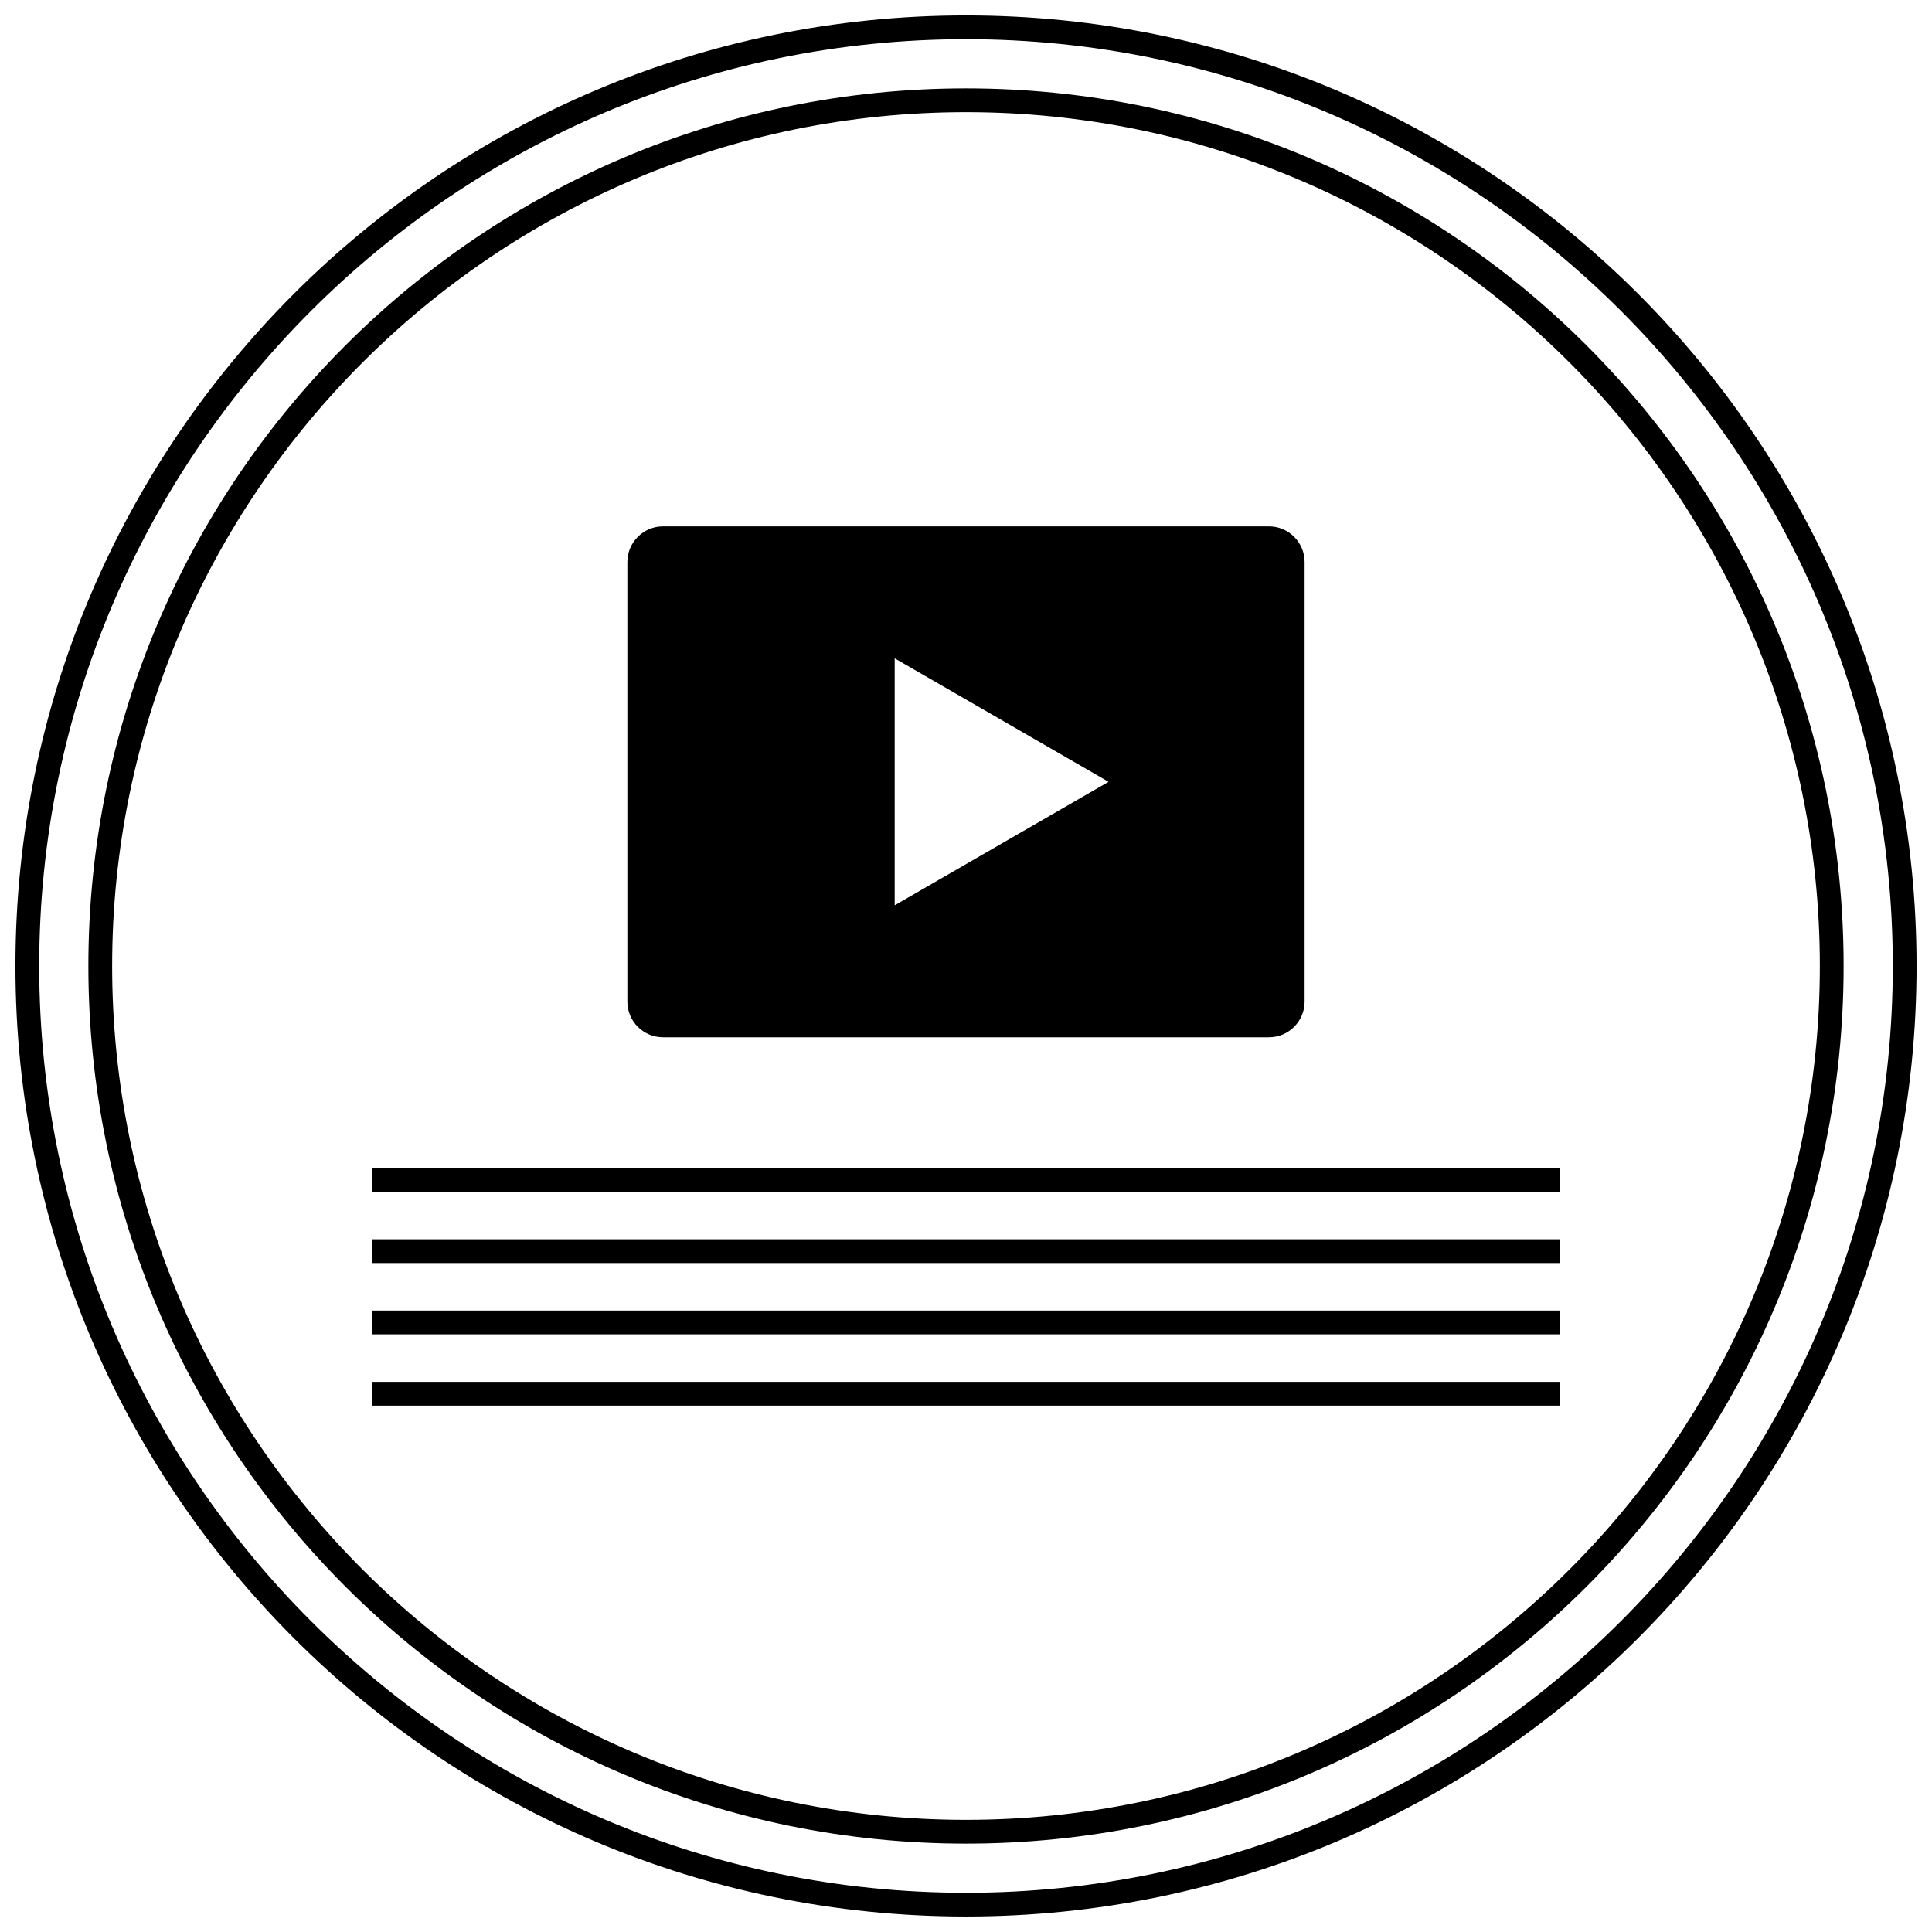 <?xml version="1.0" encoding="UTF-8"?>
<!-- Uploaded to: ICON Repo, www.svgrepo.com, Generator: ICON Repo Mixer Tools -->
<svg width="800px" height="800px" version="1.1" viewBox="144 144 512 512" xmlns="http://www.w3.org/2000/svg">
 <defs>
  <clipPath id="a">
   <path d="m148.09 148.09h503.81v503.81h-503.81z"/>
  </clipPath>
 </defs>
 <g clip-path="url(#a)">
  <path d="m400 651.9c139.12 0 251.91-112.78 251.91-251.91-0.004-139.12-112.79-251.9-251.91-251.9-139.12 0-251.91 112.78-251.91 251.91 0 139.12 112.78 251.9 251.91 251.9zm0-497.51c135.43 0 245.61 110.18 245.61 245.61 0 135.43-110.18 245.61-245.61 245.61-135.43 0-245.61-110.18-245.61-245.61 0-135.43 110.18-245.61 245.61-245.61z"/>
 </g>
 <path d="m400 632.58c128.45 0 232.58-104.13 232.58-232.58 0-128.45-104.13-232.58-232.58-232.58-128.45 0-232.58 104.13-232.58 232.58 0 128.45 104.13 232.58 232.58 232.58zm0-458.86c124.77 0 226.28 101.51 226.28 226.28 0 124.77-101.51 226.28-226.28 226.28-124.77 0-226.28-101.51-226.28-226.28 0-124.77 101.51-226.28 226.28-226.28z"/>
 <path d="m319.7 418.89h160.59c5.195 0 9.445-4.25 9.445-9.445v-116.51c0-5.195-4.25-9.445-9.445-9.445h-160.59c-5.195 0-9.445 4.25-9.445 9.445v116.51c0 5.195 4.25 9.445 9.445 9.445zm61.402-100.42 56.68 32.723-56.68 32.723z"/>
 <path d="m242.56 453.53h314.88v6.297h-314.88z"/>
 <path d="m242.56 472.42h314.88v6.297h-314.88z"/>
 <path d="m242.56 491.31h314.88v6.297h-314.88z"/>
 <path d="m242.56 510.21h314.88v6.297h-314.88z"/>
</svg>
